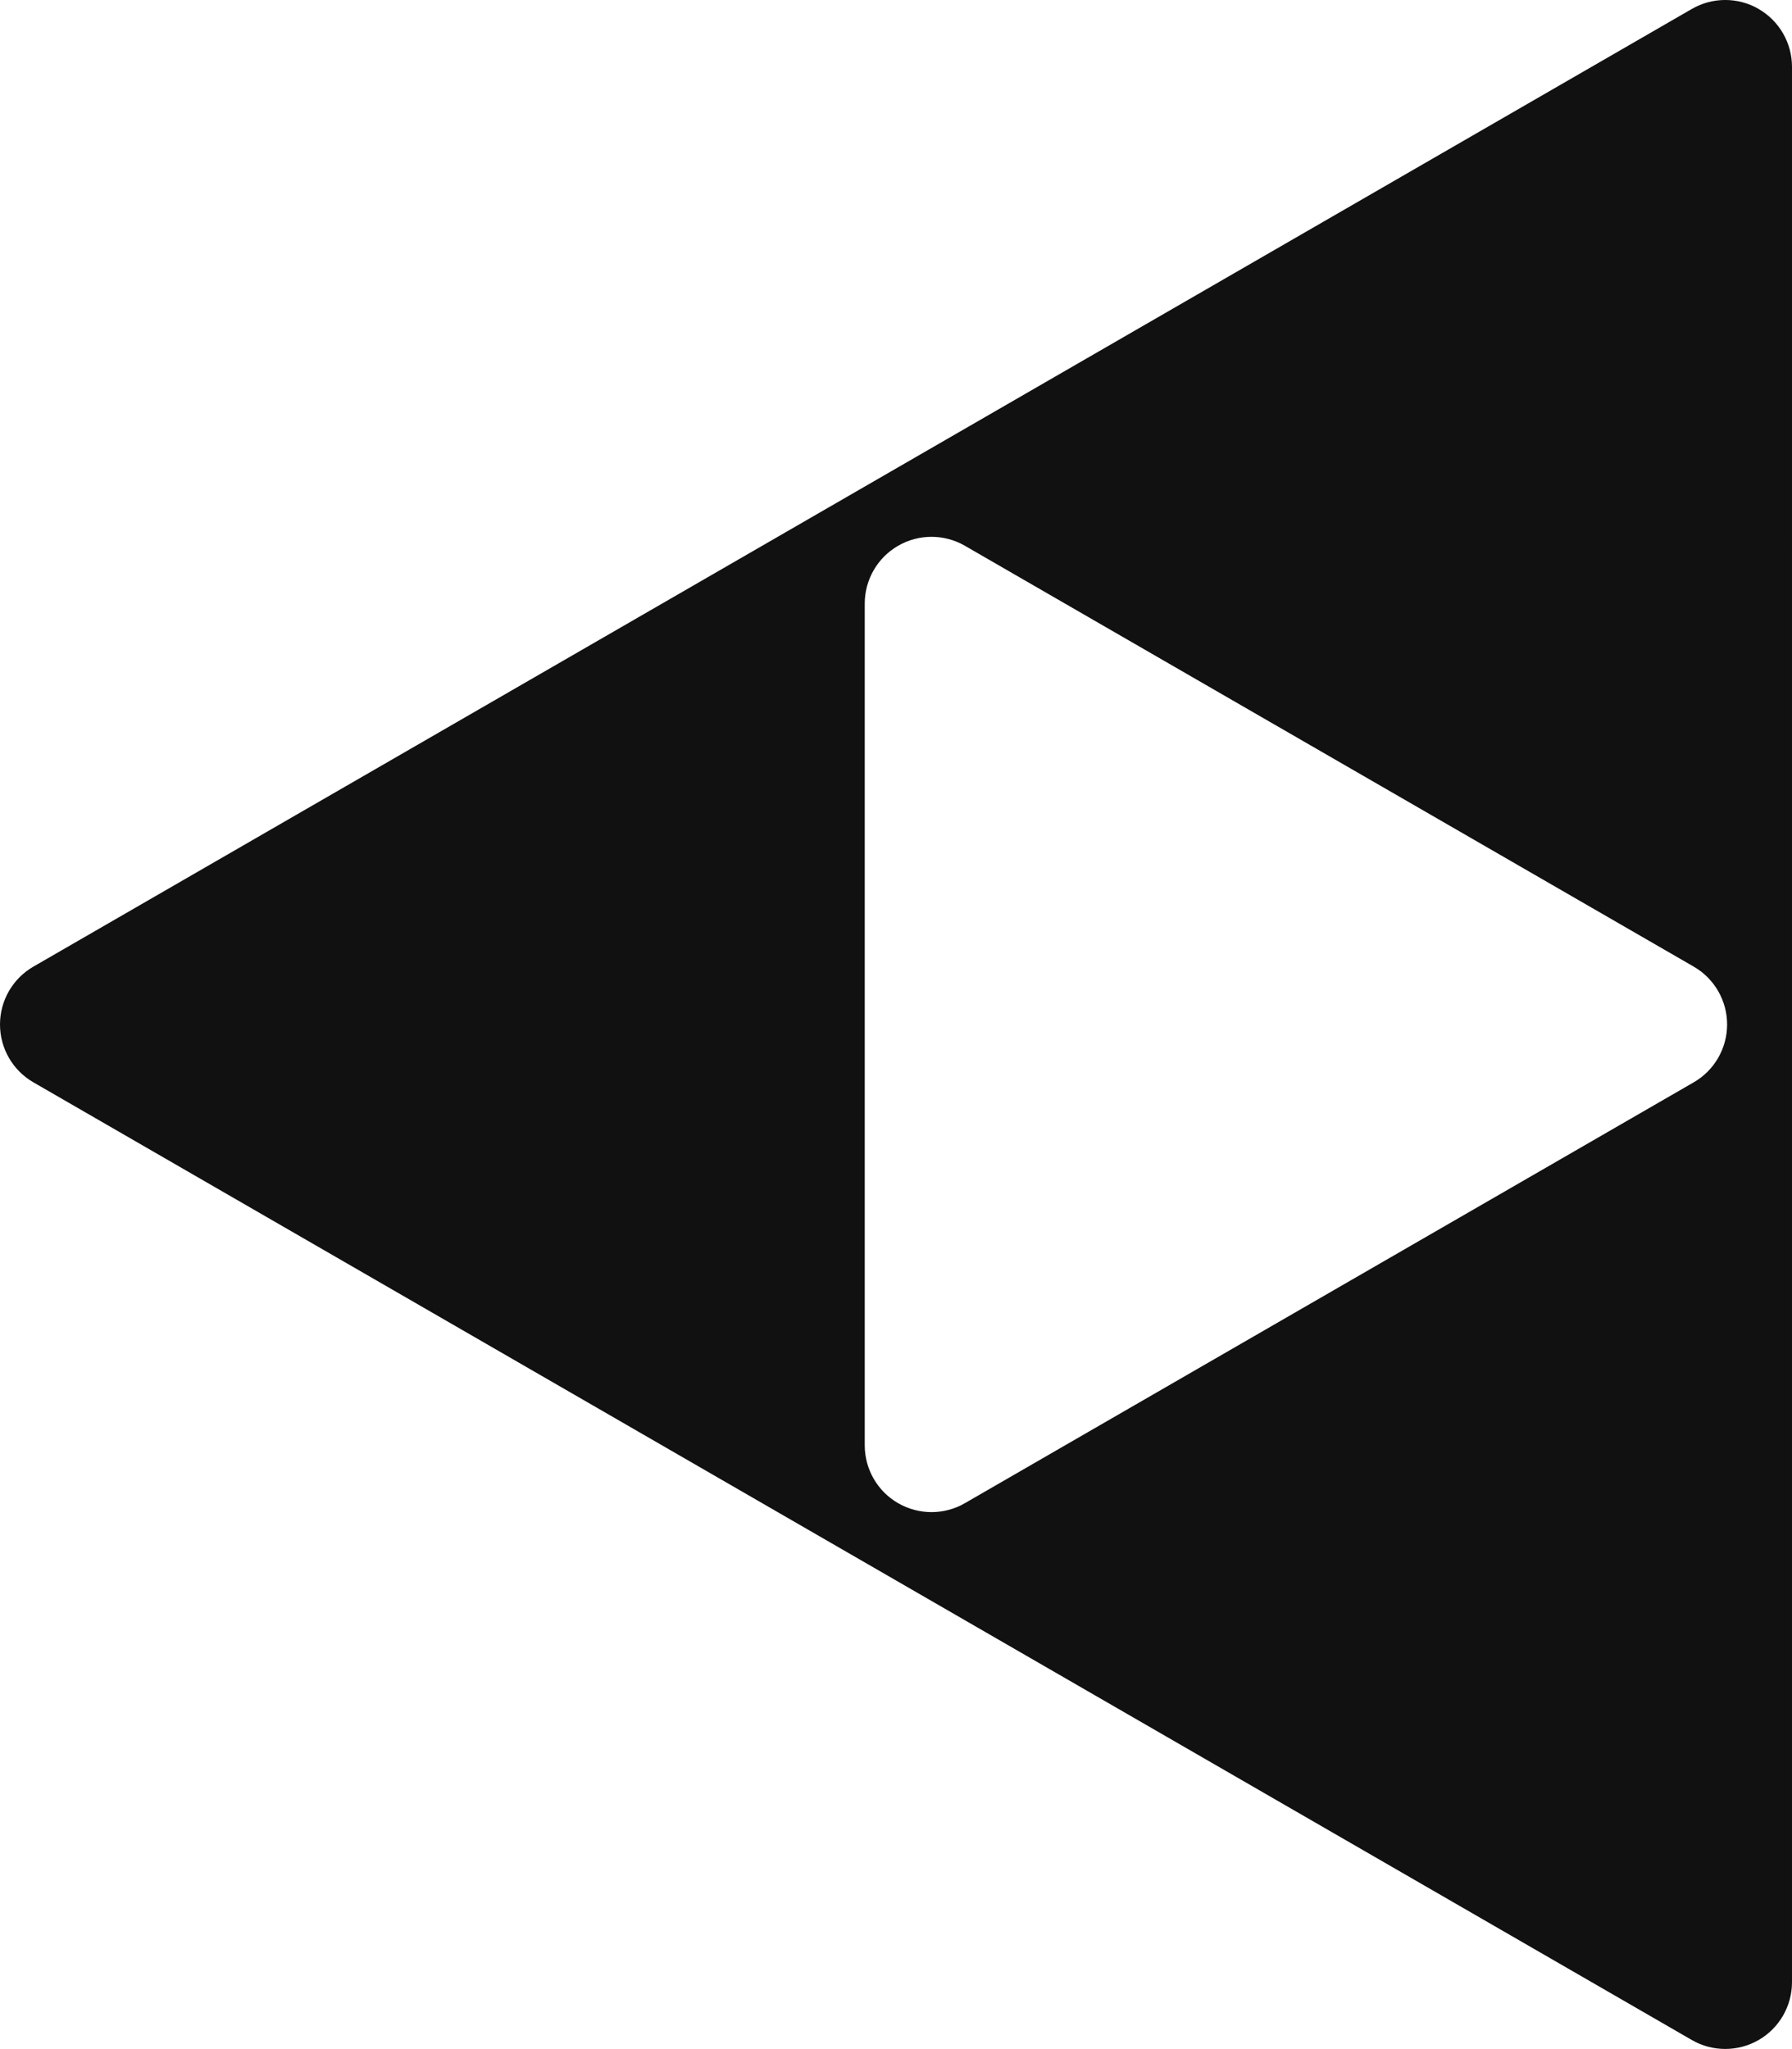 <svg xmlns="http://www.w3.org/2000/svg" id="Layer_2" data-name="Layer 2" viewBox="0 0 317.31 362.74"><defs><style> .cls-1 { fill: #111; } </style></defs><g id="Layer_1-2" data-name="Layer 1"><path class="cls-1" d="M311.4,1.58c-3.65-2.11-8.17-2.11-11.82,0L5.91,171.13c-3.66,2.11-5.91,6.02-5.91,10.24s2.25,8.13,5.91,10.24l293.67,169.55c1.83,1.06,3.87,1.58,5.91,1.58s4.08-.53,5.91-1.58c3.66-2.11,5.91-6.02,5.91-10.24V11.83c0-4.22-2.25-8.13-5.91-10.24h0ZM299.91,191.61l-129.06,74.51c-1.83,1.06-3.87,1.58-5.91,1.58s-4.08-.53-5.91-1.58c-3.66-2.11-5.91-6.02-5.91-10.24V106.86c0-4.22,2.25-8.13,5.91-10.24,3.65-2.11,8.17-2.11,11.82,0l129.06,74.51c3.66,2.11,5.91,6.02,5.91,10.24s-2.25,8.13-5.91,10.24Z"></path></g></svg>